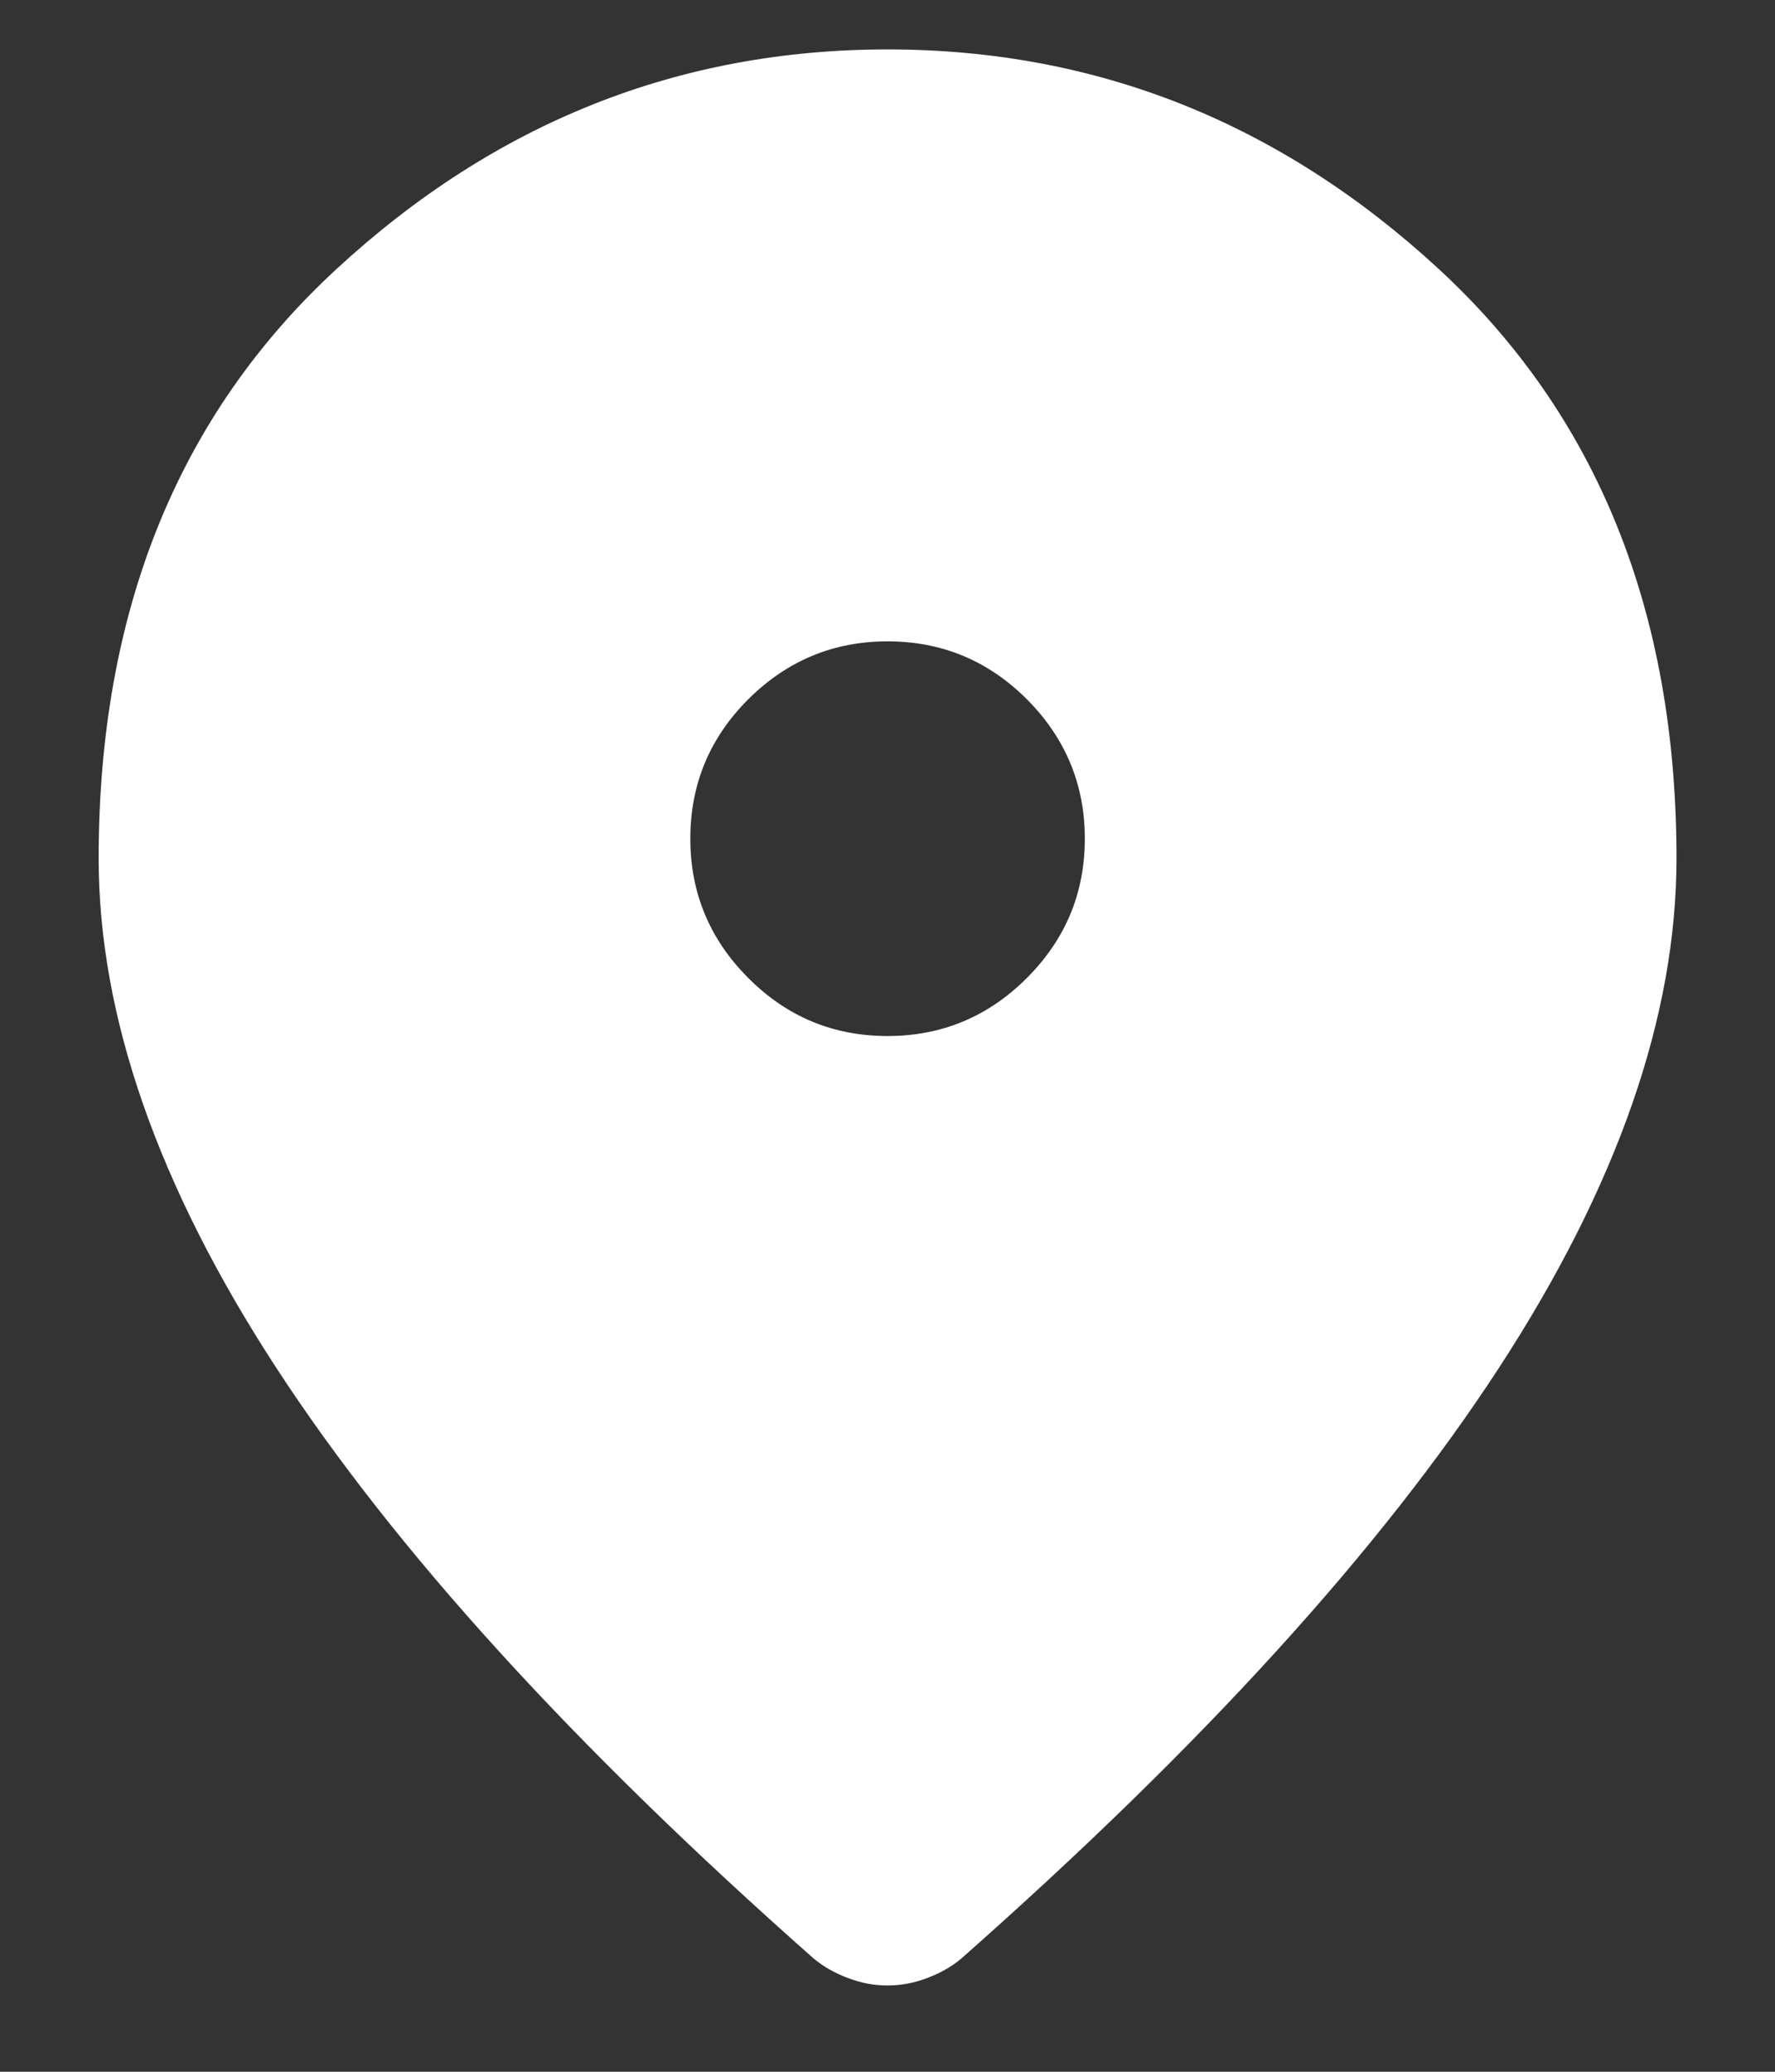 <svg width="12" height="14" viewBox="0 0 12 14" fill="none" xmlns="http://www.w3.org/2000/svg">
<rect x="0" y="0" width="12" height="14" fill="#333333" stroke="none"/>
<path d="M6 7.001C6.367 7.001 6.681 6.87 6.942 6.609C7.204 6.347 7.334 6.034 7.334 5.667C7.334 5.301 7.203 4.987 6.942 4.725C6.68 4.464 6.367 4.334 6 4.334C5.634 4.334 5.32 4.465 5.058 4.726C4.797 4.987 4.667 5.301 4.667 5.667C4.667 6.034 4.798 6.348 5.059 6.609C5.32 6.871 5.634 7.001 6 7.001ZM6 13.417C5.911 13.417 5.823 13.401 5.734 13.367C5.645 13.334 5.567 13.29 5.5 13.234C3.878 11.801 2.667 10.47 1.867 9.242C1.067 8.014 0.667 6.867 0.667 5.801C0.667 4.134 1.203 2.806 2.276 1.817C3.348 0.828 4.59 0.334 6 0.334C7.411 0.334 8.653 0.828 9.726 1.817C10.798 2.806 11.334 4.134 11.334 5.801C11.334 6.867 10.934 8.015 10.134 9.243C9.334 10.471 8.123 11.801 6.5 13.234C6.434 13.29 6.356 13.334 6.267 13.367C6.178 13.401 6.089 13.417 6 13.417Z" fill="white"/>
</svg>
